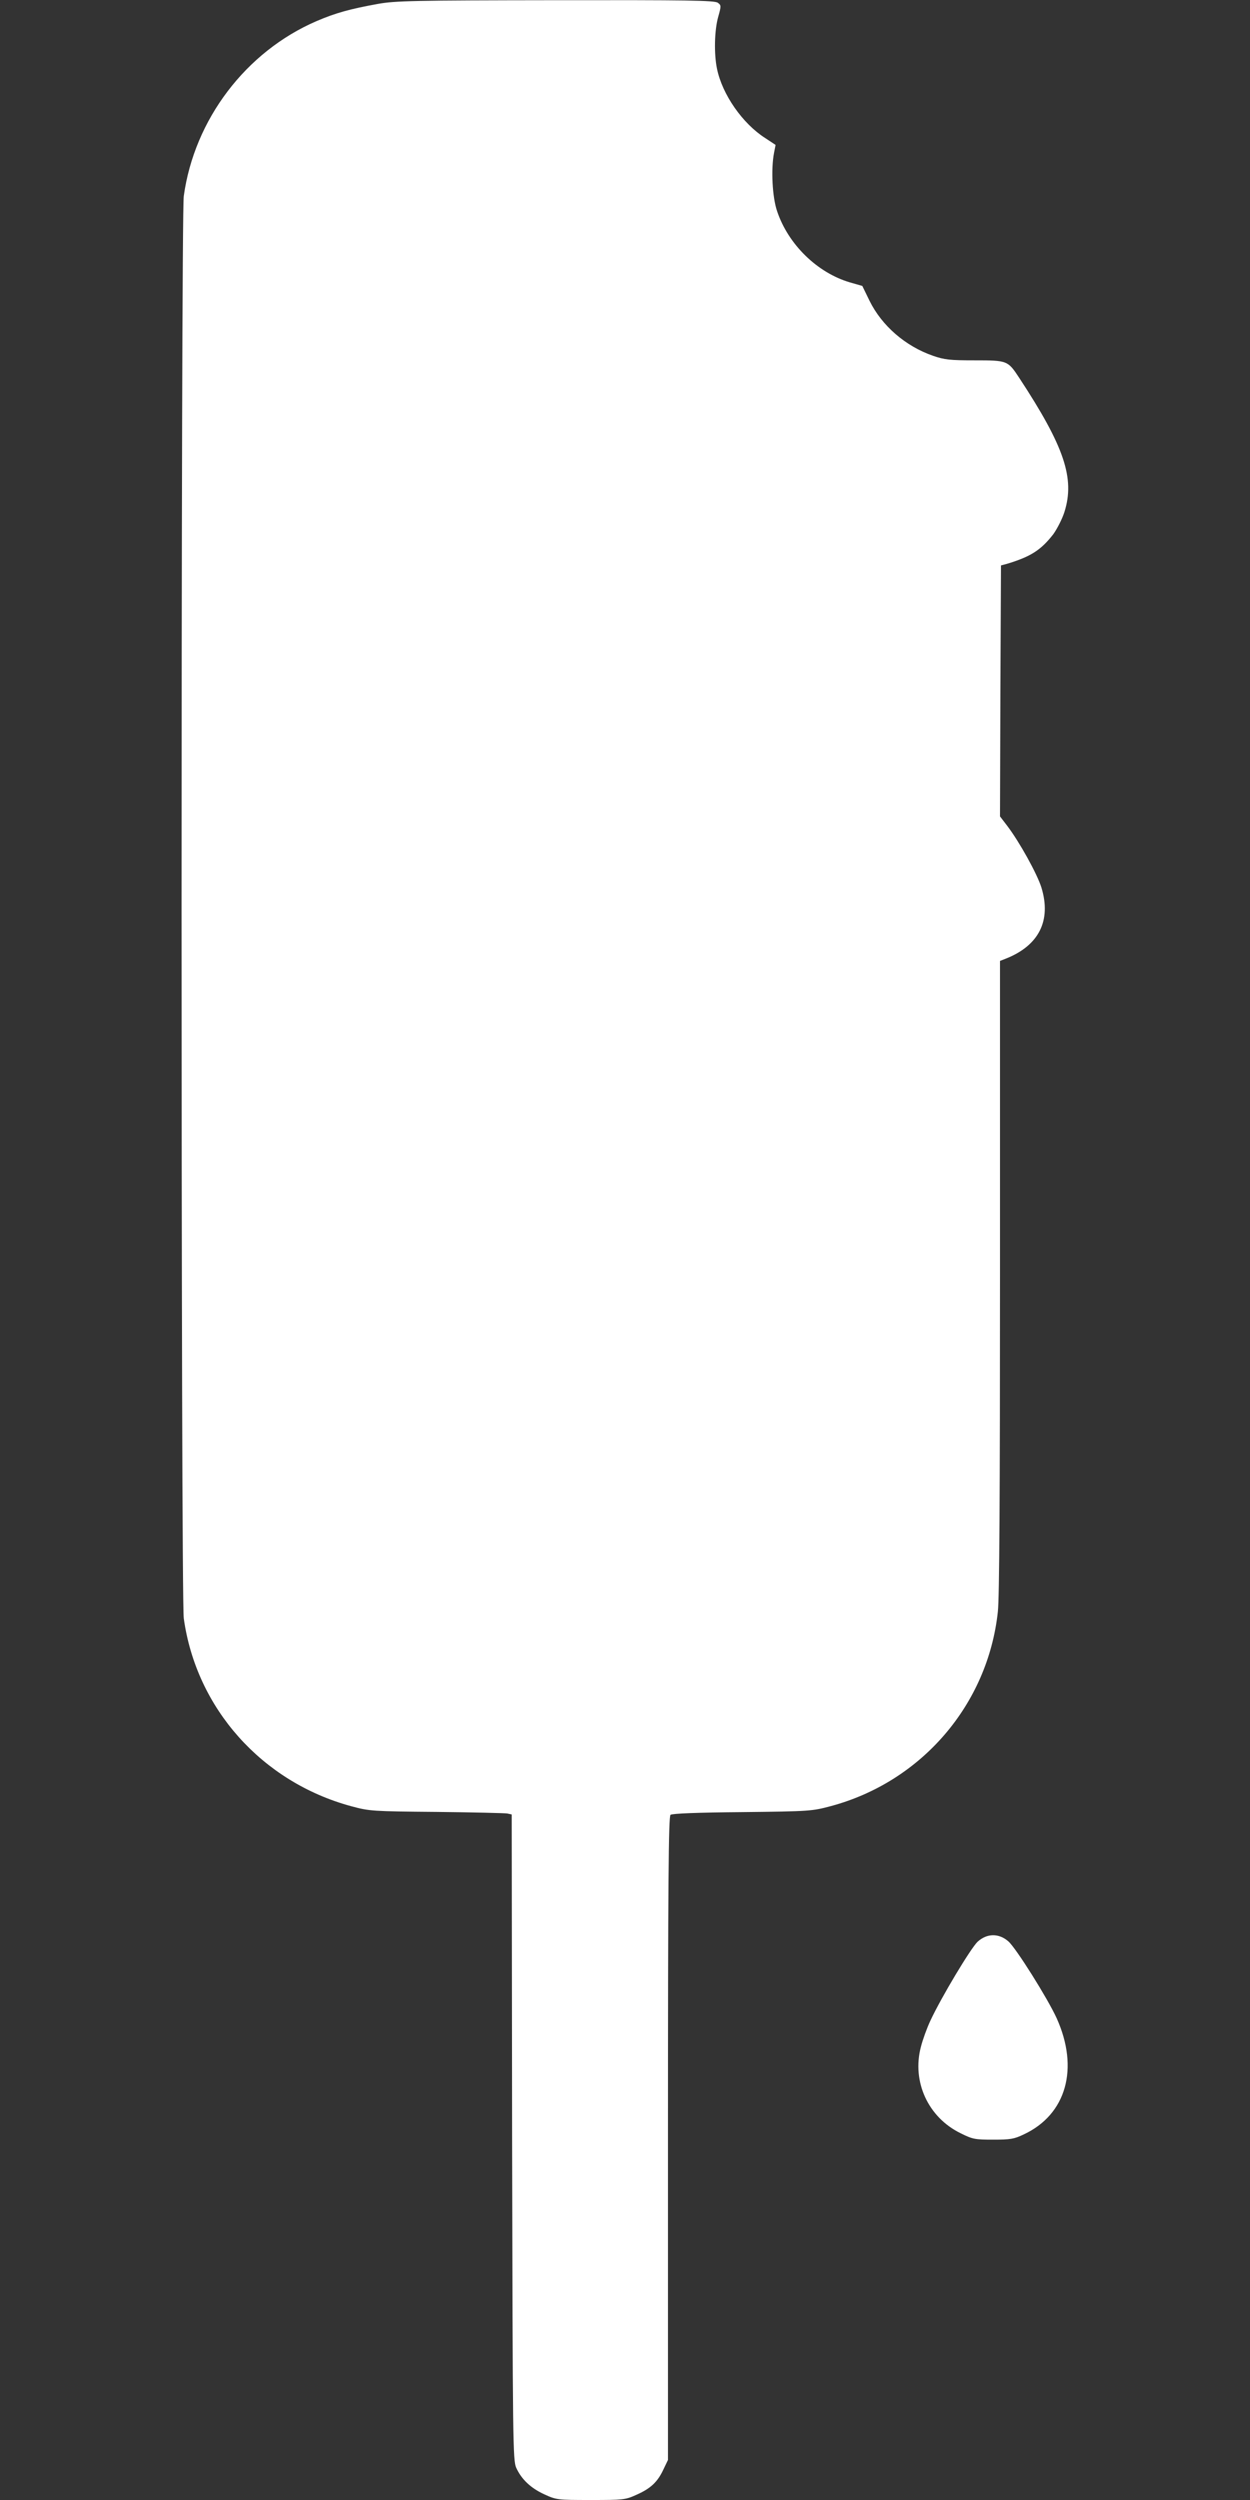 <?xml version="1.0" standalone="no"?>
<!DOCTYPE svg PUBLIC "-//W3C//DTD SVG 20010904//EN"
 "http://www.w3.org/TR/2001/REC-SVG-20010904/DTD/svg10.dtd">
<svg version="1.0" xmlns="http://www.w3.org/2000/svg"
 width="640pt" height="1280pt" viewBox="0 0 640 1280"
 preserveAspectRatio="xMidYMid meet">
<rect x="0" y="0" width="640" height="1280" fill="#333333" stroke="none"/>
<g transform="translate(0,1280) scale(0.1,-0.1)"
fill="#ffffff" stroke="none">
<path d="M1935 12780 c-143 -26 -216 -46 -314 -88 -362 -156 -626 -504 -680
-896 -15 -109 -15 -7173 0 -7282 64 -461 400 -838 858 -962 93 -25 106 -26
436 -29 187 -2 350 -6 362 -8 l23 -5 2 -1653 c3 -1566 4 -1654 21 -1692 27
-59 74 -104 144 -136 61 -28 66 -29 237 -29 166 0 178 1 233 26 73 32 109 65
139 129 l24 50 0 1646 c0 1318 3 1649 13 1657 8 7 139 12 367 14 349 4 357 5
455 31 464 125 803 520 854 995 8 71 11 601 11 1718 l0 1614 28 11 c171 67
236 195 184 365 -22 70 -112 233 -176 317 l-36 47 2 642 3 643 30 8 c123 37
175 71 238 152 20 28 46 79 57 114 54 172 0 334 -232 687 -58 88 -60 89 -228
89 -126 0 -154 3 -212 23 -142 49 -263 154 -326 282 l-37 76 -63 18 c-167 49
-316 194 -373 364 -25 72 -32 216 -16 299 l8 41 -53 35 c-116 74 -220 223
-247 355 -16 77 -13 197 6 265 16 57 16 60 -2 73 -16 12 -160 14 -829 13 -732
-1 -821 -3 -911 -19z"/>
<path d="M5005 2858 c-36 -35 -185 -283 -241 -403 -18 -38 -40 -99 -49 -135
-47 -178 37 -361 203 -442 62 -31 74 -33 167 -33 88 0 107 3 157 27 218 102
284 338 168 595 -46 101 -208 359 -247 393 -49 43 -110 42 -158 -2z"/>
</g>
</svg>
